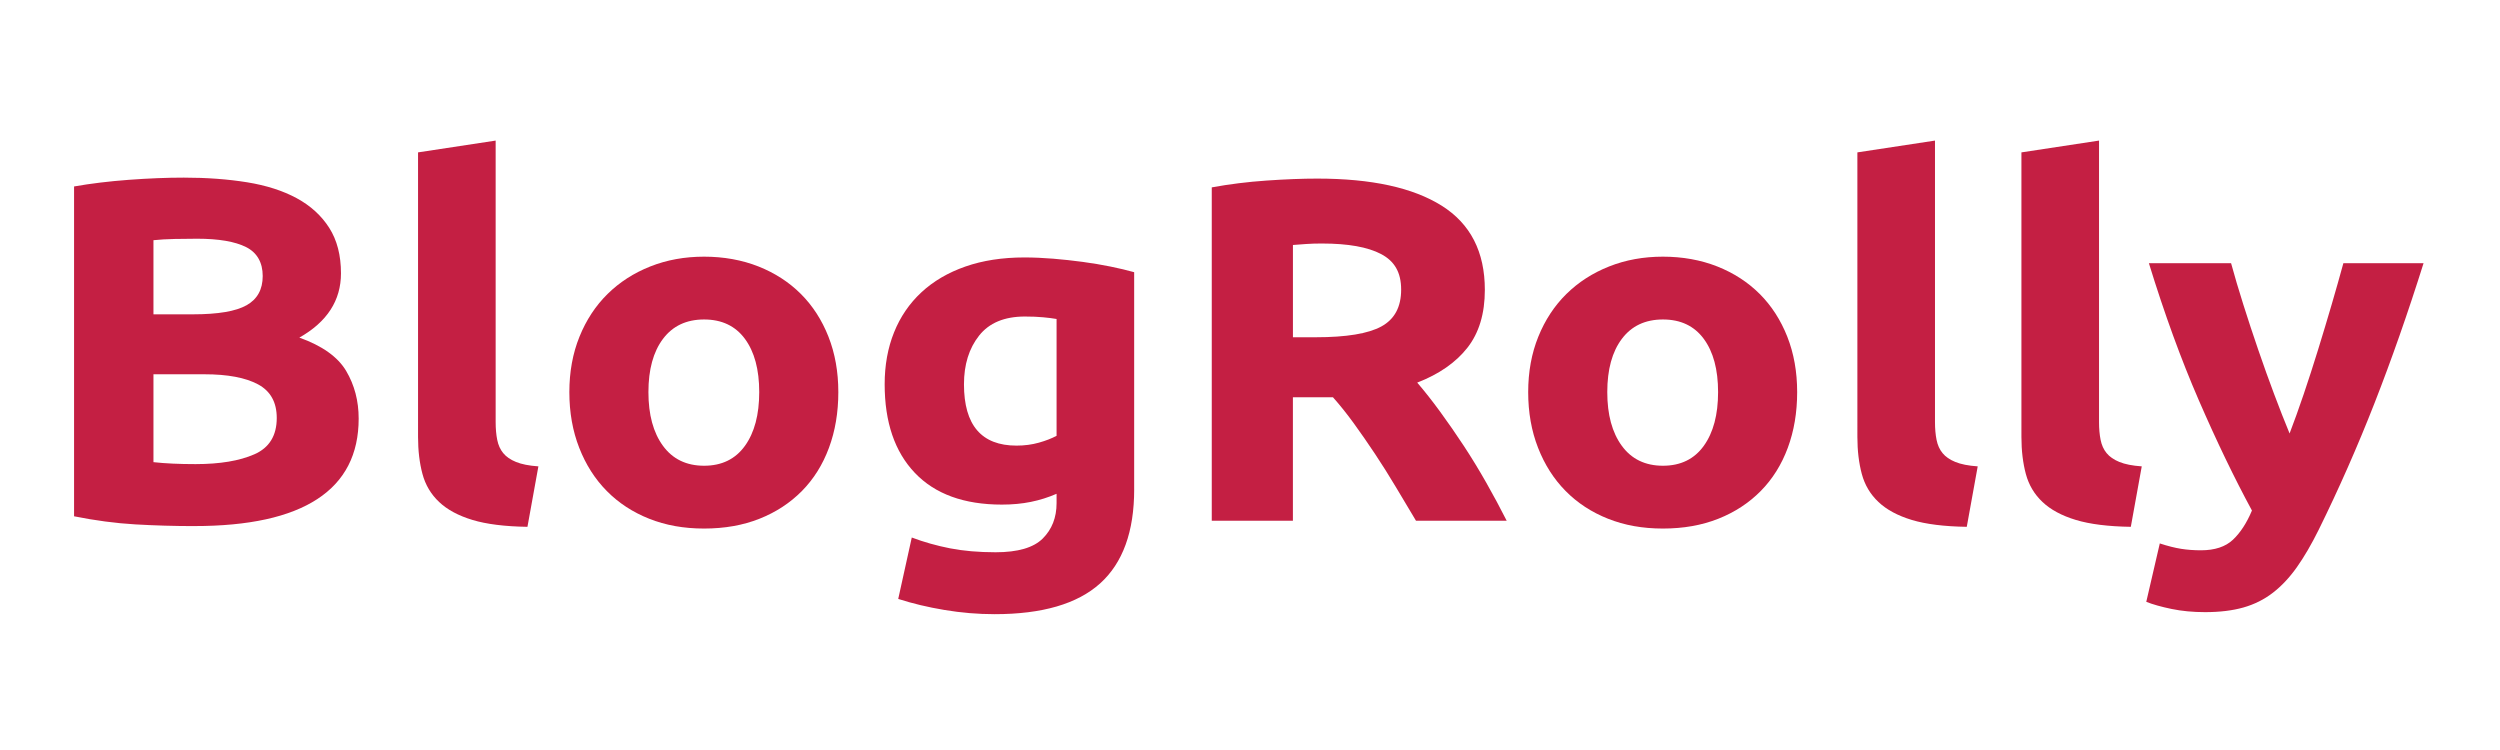 <?xml version="1.0" encoding="UTF-8"?>
<svg id="Layer_1" xmlns="http://www.w3.org/2000/svg" version="1.1" viewBox="0 0 1417.32 425.2">
  <!-- Generator: Adobe Illustrator 29.6.1, SVG Export Plug-In . SVG Version: 2.1.1 Build 9)  -->
  <defs>
    <style>
      .st0 {
        isolation: isolate;
      }

      .st1 {
        fill: #c41f43;
      }
    </style>
  </defs>
  <g class="st0">
    <g class="st0">
      <path class="st1" d="M110.13,298.26c-11.21,0-22.37-.33-33.48-.97-11.11-.65-22.67-2.18-34.66-4.59V105.71c9.44-1.67,19.76-2.92,30.97-3.76,11.21-.83,21.63-1.25,31.27-1.25,12.98,0,24.92.88,35.84,2.64,10.91,1.77,20.3,4.78,28.17,9.04,7.86,4.27,14.01,9.88,18.43,16.83s6.64,15.54,6.64,25.74c0,15.4-7.87,27.55-23.6,36.45,12.98,4.64,21.83,10.95,26.55,18.92,4.72,7.98,7.08,16.97,7.08,26.99,0,20.22-7.82,35.44-23.45,45.63-15.63,10.21-38.89,15.3-69.76,15.3ZM87,178.2h22.42c14.16,0,24.28-1.71,30.38-5.15,6.09-3.43,9.14-8.95,9.14-16.56s-3.15-13.26-9.44-16.42c-6.3-3.15-15.54-4.73-27.73-4.73-3.94,0-8.16.05-12.68.14-4.53.1-8.55.33-12.09.7v42.02ZM87,212.2v49.81c3.34.37,6.98.65,10.91.83,3.93.19,8.26.28,12.98.28,13.76,0,24.87-1.85,33.33-5.57,8.45-3.71,12.68-10.57,12.68-20.59,0-8.9-3.54-15.26-10.62-19.06-7.08-3.8-17.21-5.71-30.38-5.71h-28.91Z"/>
      <path class="st1" d="M299.01,298.67c-12.8-.19-23.18-1.49-31.15-3.9s-14.28-5.8-18.9-10.17c-4.63-4.36-7.78-9.66-9.45-15.88-1.67-6.22-2.51-13.23-2.51-21.03V86.39l44-6.69v159.63c0,3.72.3,7.06.89,10.03.59,2.97,1.72,5.48,3.4,7.52,1.67,2.05,4.08,3.72,7.24,5.01,3.15,1.3,7.38,2.14,12.7,2.51l-6.2,34.27Z"/>
      <path class="st1" d="M475.27,222.3c0,11.5-1.77,22.03-5.31,31.58-3.54,9.56-8.66,17.72-15.34,24.49-6.69,6.77-14.7,12.01-24.04,15.72-9.34,3.71-19.81,5.56-31.41,5.56s-21.78-1.86-31.12-5.56c-9.34-3.71-17.36-8.95-24.04-15.72-6.69-6.77-11.9-14.93-15.63-24.49-3.74-9.55-5.6-20.08-5.6-31.58s1.92-21.98,5.75-31.44c3.83-9.46,9.14-17.53,15.93-24.21,6.78-6.68,14.84-11.87,24.19-15.58,9.34-3.71,19.51-5.56,30.53-5.56s21.48,1.86,30.82,5.56c9.34,3.71,17.35,8.9,24.04,15.58,6.68,6.68,11.9,14.75,15.63,24.21,3.73,9.46,5.6,19.94,5.6,31.44ZM430.43,222.3c0-12.8-2.71-22.86-8.11-30.19-5.41-7.33-13.13-10.99-23.15-10.99s-17.8,3.67-23.3,10.99c-5.51,7.33-8.26,17.39-8.26,30.19s2.75,22.96,8.26,30.47c5.5,7.51,13.27,11.27,23.3,11.27s17.74-3.76,23.15-11.27c5.41-7.51,8.11-17.67,8.11-30.47Z"/>
      <path class="st1" d="M643,277.43c0,23.96-6.45,41.74-19.34,53.35-12.9,11.6-32.83,17.41-59.8,17.41-9.45,0-18.9-.79-28.35-2.37-9.45-1.58-18.21-3.67-26.28-6.27l7.68-34.82c6.89,2.6,14.12,4.64,21.7,6.13,7.58,1.48,16.19,2.23,25.84,2.23,12.6,0,21.51-2.6,26.72-7.8,5.21-5.2,7.83-11.88,7.83-20.06v-5.29c-4.72,2.05-9.6,3.58-14.62,4.6-5.02,1.02-10.48,1.53-16.39,1.53-21.46,0-37.9-5.99-49.32-17.97-11.42-11.98-17.13-28.74-17.13-50.28,0-10.77,1.77-20.57,5.32-29.39,3.54-8.82,8.71-16.39,15.5-22.7,6.79-6.31,15.11-11.19,24.95-14.63,9.84-3.43,20.97-5.15,33.37-5.15,5.32,0,10.78.24,16.39.7,5.61.47,11.17,1.07,16.68,1.81,5.51.74,10.78,1.63,15.8,2.65,5.02,1.02,9.5,2.09,13.44,3.2v123.14ZM546.5,217.85c0,23.19,9.93,34.78,29.79,34.78,4.52,0,8.75-.56,12.68-1.67,3.93-1.11,7.27-2.41,10.03-3.89v-66.23c-2.17-.37-4.72-.7-7.67-.97-2.95-.28-6.39-.42-10.32-.42-11.6,0-20.26,3.62-25.96,10.85-5.71,7.23-8.55,16.42-8.55,27.55Z"/>
      <path class="st1" d="M746.86,101.25c30.67,0,54.15,5.12,70.47,15.36,16.31,10.24,24.47,26.15,24.47,47.73,0,13.47-3.29,24.4-9.88,32.79-6.59,8.4-16.07,14.99-28.46,19.78,4.13,4.8,8.45,10.28,12.97,16.46,4.52,6.18,8.99,12.64,13.42,19.37,4.42,6.73,8.7,13.74,12.83,21.03,4.13,7.29,7.96,14.43,11.5,21.44h-51.42c-3.75-6.27-7.55-12.63-11.4-19.09-3.85-6.45-7.79-12.73-11.84-18.81s-8.04-11.85-11.99-17.29c-3.95-5.44-7.9-10.38-11.84-14.8h-22.71v70h-46V106.23c10.03-1.84,20.39-3.13,31.11-3.87,10.71-.74,20.3-1.11,28.75-1.11ZM749.52,138.05c-3.35,0-6.34.1-9,.28-2.65.19-5.16.37-7.52.56v52.31h12.98c17.3,0,29.69-2.04,37.16-6.12,7.47-4.08,11.21-11.03,11.21-20.87s-3.79-16.18-11.36-20.17c-7.57-3.99-18.73-5.98-33.48-5.98Z"/>
      <path class="st1" d="M1018.86,222.3c0,11.5-1.77,22.03-5.31,31.58-3.54,9.56-8.66,17.72-15.34,24.49-6.69,6.77-14.7,12.01-24.04,15.72-9.34,3.71-19.81,5.56-31.41,5.56s-21.78-1.86-31.12-5.56c-9.34-3.71-17.36-8.95-24.04-15.72-6.69-6.77-11.9-14.93-15.63-24.49-3.74-9.55-5.6-20.08-5.6-31.58s1.92-21.98,5.75-31.44c3.83-9.46,9.14-17.53,15.93-24.21s14.84-11.87,24.19-15.58c9.34-3.71,19.51-5.56,30.53-5.56s21.48,1.86,30.82,5.56c9.34,3.71,17.35,8.9,24.04,15.58,6.68,6.68,11.89,14.75,15.63,24.21,3.73,9.46,5.6,19.94,5.6,31.44ZM974.03,222.3c0-12.8-2.71-22.86-8.11-30.19-5.41-7.33-13.12-10.99-23.15-10.99s-17.8,3.67-23.3,10.99c-5.51,7.33-8.26,17.39-8.26,30.19s2.75,22.96,8.26,30.47c5.5,7.51,13.27,11.27,23.3,11.27s17.74-3.76,23.15-11.27c5.41-7.51,8.11-17.67,8.11-30.47Z"/>
      <path class="st1" d="M1115.01,298.67c-12.8-.19-23.18-1.49-31.15-3.9s-14.28-5.8-18.9-10.17c-4.63-4.36-7.78-9.66-9.45-15.88-1.67-6.22-2.51-13.23-2.51-21.03V86.39l44-6.69v159.63c0,3.72.3,7.06.89,10.03.59,2.97,1.72,5.48,3.4,7.52,1.67,2.05,4.08,3.72,7.23,5.01,3.15,1.3,7.38,2.14,12.7,2.51l-6.2,34.27Z"/>
      <path class="st1" d="M1208.01,298.67c-12.8-.19-23.18-1.49-31.15-3.9s-14.28-5.8-18.9-10.17c-4.63-4.36-7.78-9.66-9.45-15.88-1.67-6.22-2.51-13.23-2.51-21.03V86.39l44-6.69v159.63c0,3.72.3,7.06.89,10.03.59,2.97,1.72,5.48,3.4,7.52,1.67,2.05,4.08,3.72,7.23,5.01,3.15,1.3,7.38,2.14,12.7,2.51l-6.2,34.27Z"/>
      <path class="st1" d="M1373.99,149.2c-8.87,28.2-18.14,54.63-27.79,79.3-9.66,24.67-20.21,48.6-31.64,71.79-4.14,8.35-8.27,15.44-12.41,21.29-4.14,5.84-8.67,10.67-13.59,14.47-4.92,3.8-10.48,6.58-16.69,8.35-6.2,1.76-13.44,2.64-21.71,2.64-6.89,0-13.25-.6-19.06-1.81-5.81-1.21-10.58-2.55-14.32-4.03l7.67-33.11c4.53,1.48,8.56,2.5,12.1,3.06,3.54.56,7.28.83,11.22.83,7.87,0,13.91-2,18.14-5.98,4.23-3.99,7.82-9.51,10.78-16.56-10.04-18.55-20.07-39.37-30.1-62.47-10.03-23.1-19.48-49.02-28.33-77.77h46.6c1.97,7.23,4.29,15.07,6.96,23.51,2.66,8.44,5.48,16.97,8.44,25.6,2.96,8.63,5.97,17.02,9.03,25.18,3.06,8.17,5.98,15.58,8.74,22.26,2.56-6.68,5.23-14.1,8-22.26,2.76-8.16,5.48-16.56,8.14-25.18,2.66-8.63,5.23-17.16,7.7-25.6,2.46-8.44,4.69-16.28,6.66-23.51h45.45Z"/>
    </g>
  </g>
</svg>
